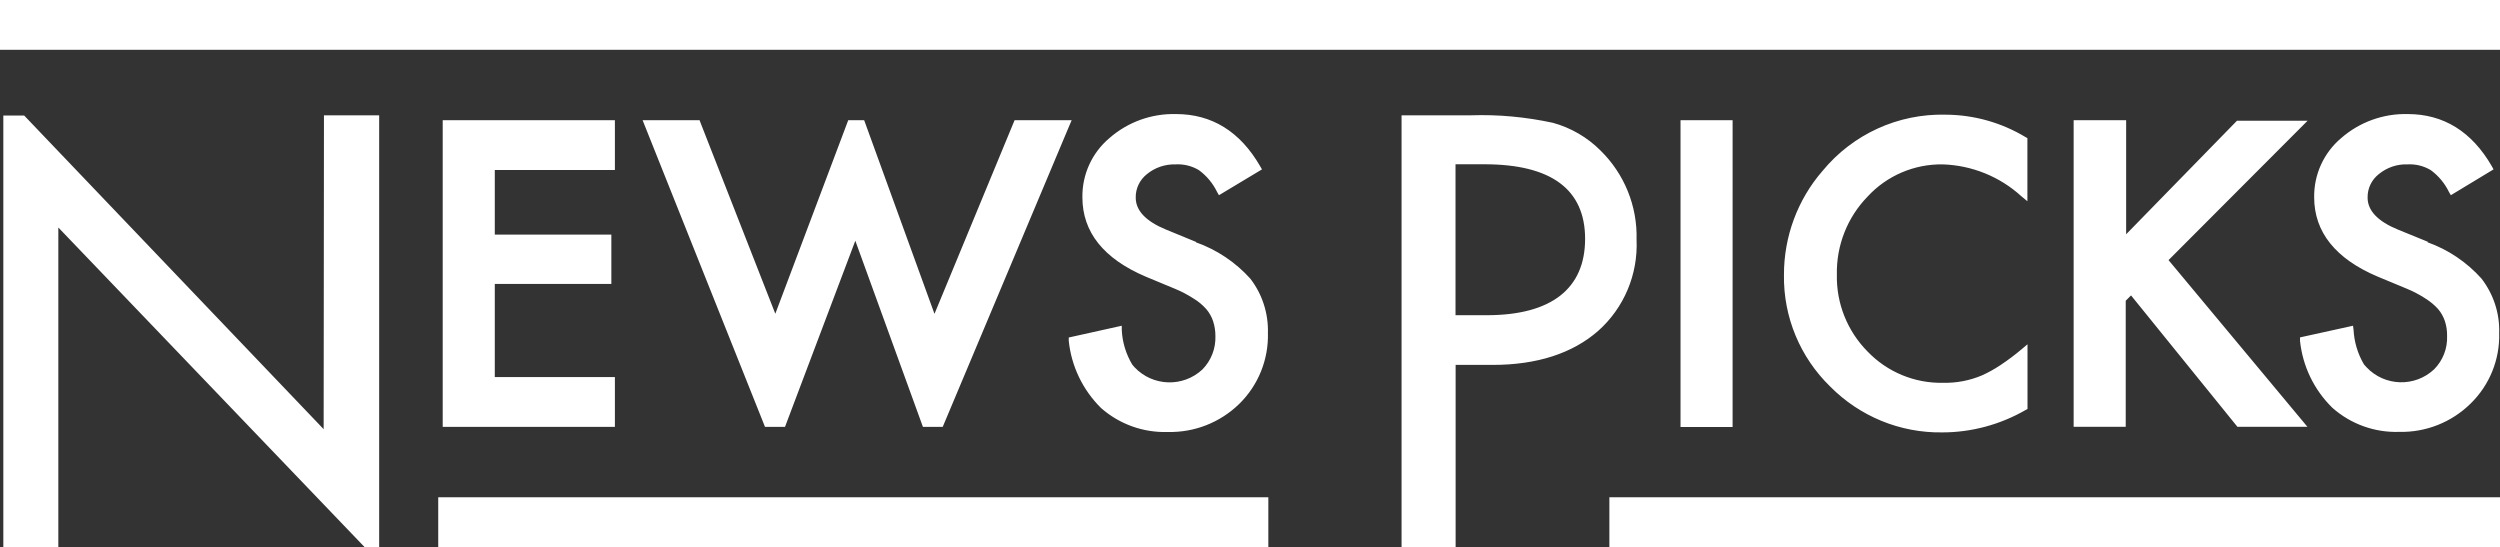 <?xml version="1.0" encoding="UTF-8"?>
<svg id="_レイヤー_2" data-name="レイヤー 2" xmlns="http://www.w3.org/2000/svg" viewBox="0 0 240 52.52">
  <rect x="0" y="0" width="240" height="52.52" fill="#333333" stroke="none"/>
  <defs>
    <style>
      .cls-1 {
        fill: #fff;
        stroke-width: 0px;
      }
    </style>
  </defs>
  <g id="_レイヤー_1-2" data-name="レイヤー 1">
    <g id="logo">
      <path id="secondarylogo_white" data-name="secondarylogo white" class="cls-1" d="M59.03,16.32v-4.78h-16.53v29.44h16.53v-4.78h-11.53v-8.94h11.19v-4.74h-11.19v-6.2h11.53ZM82.11,23.11l6.49,17.87h1.9l12.17-28.95.21-.49h-5.48l-7.69,18.59-6.75-18.59h-1.53l-7,18.58-7.19-18.36-.08-.22h-5.47l11.75,29.44h1.92l6.75-17.87ZM114.81,23.22l-2.87-1.18c-1.93-.79-2.91-1.82-2.91-3.06-.02-.88.38-1.71,1.07-2.26.78-.64,1.76-.97,2.77-.94.78-.04,1.55.15,2.22.55.75.55,1.35,1.27,1.75,2.1l.18.31,4.13-2.48-.18-.31c-1.92-3.32-4.63-5-8.07-5-2.35-.06-4.63.76-6.4,2.31-1.67,1.41-2.62,3.49-2.59,5.68,0,3.35,2.05,5.91,6.11,7.63l2.77,1.15c.63.26,1.24.58,1.81.95.45.27.85.61,1.2,1,.29.34.52.74.66,1.17.15.46.22.94.22,1.42.04,1.19-.41,2.35-1.24,3.2-1.86,1.74-4.77,1.65-6.52-.2-.08-.09-.16-.18-.23-.27-.6-1.01-.95-2.15-1-3.33v-.39l-5.09,1.13v.32c.25,2.44,1.35,4.72,3.1,6.45,1.77,1.56,4.07,2.38,6.42,2.3,2.55.06,5.02-.91,6.85-2.7,1.83-1.79,2.82-4.26,2.75-6.81.05-1.88-.54-3.72-1.69-5.21-1.42-1.58-3.22-2.78-5.22-3.49v-.04ZM42.07,52.52h79.69v-4.78H42.07v4.78ZM31.07,41.2L2.32,11.09H.32v41.43h5.28v-30.68l29.4,30.68h1.4V11.07h-5.3l-.03,30.13ZM199.07,11.54v29.43h5v-12.1l.51-.51,10.21,12.61h6.72l-13.33-16,13.35-13.38h-6.78l-10.64,10.9v-10.95h-5.04ZM233.07,23.21l-2.87-1.17c-1.93-.79-2.91-1.82-2.91-3.06-.02-.88.38-1.72,1.07-2.26.78-.64,1.76-.98,2.77-.94.78-.04,1.55.15,2.22.55.75.55,1.35,1.27,1.75,2.1l.18.31,4.1-2.48-.17-.31c-1.92-3.32-4.63-5-8.07-5-2.34-.06-4.63.77-6.39,2.31-1.67,1.41-2.62,3.49-2.59,5.68,0,3.34,2.06,5.91,6.11,7.62l2.77,1.15c.63.26,1.24.58,1.81.95.44.28.85.61,1.2,1,.29.34.52.74.66,1.17.15.46.22.94.21,1.42.05,1.19-.4,2.35-1.24,3.2-1.85,1.74-4.76,1.65-6.5-.2-.08-.09-.16-.18-.24-.27-.6-1.01-.94-2.16-1-3.33l-.05-.38-5.09,1.12v.32c.25,2.44,1.35,4.72,3.11,6.44,1.76,1.56,4.06,2.39,6.41,2.31,2.56.06,5.03-.92,6.85-2.71,1.83-1.78,2.83-4.25,2.75-6.8.06-1.88-.55-3.72-1.7-5.21-1.41-1.57-3.18-2.77-5.17-3.48l.02-.05ZM186.5,15.78c2.8.09,5.48,1.17,7.55,3.06l.58.48v-6.06l-.18-.1c-2.31-1.39-4.96-2.14-7.66-2.15-4.56-.12-8.92,1.87-11.82,5.39-2.41,2.77-3.72,6.33-3.71,10-.06,4.03,1.55,7.9,4.44,10.71,2.84,2.87,6.72,4.46,10.76,4.4,2.81,0,5.57-.75,8-2.15l.18-.1v-6.21l-.58.49c-.64.54-1.31,1.04-2,1.5-.57.38-1.17.72-1.8,1-1.18.5-2.46.74-3.75.71-2.72.05-5.34-1.04-7.22-3-1.94-1.96-3.01-4.62-2.95-7.38-.06-2.79,1-5.5,2.95-7.5,1.85-2.01,4.48-3.13,7.21-3.09ZM0,0v4.78h240V0H0ZM161.33,11.54v29.45h5V11.54h-5ZM153.64,14.44c-1.26-1.26-2.84-2.18-4.56-2.65-2.59-.56-5.24-.81-7.89-.72h-6.64v41.45h5.19v-17.49h3.57c4.23,0,7.64-1.1,10.11-3.26,2.49-2.22,3.84-5.43,3.69-8.76.09-3.22-1.17-6.32-3.47-8.57ZM142.73,30.26h-3v-14.49h2.77c6.42,0,9.67,2.41,9.67,7.16s-3.2,7.33-9.44,7.33ZM154.5,52.52h85.5v-4.78h-85.5v4.78Z"/>
    </g>
  </g>
</svg>
